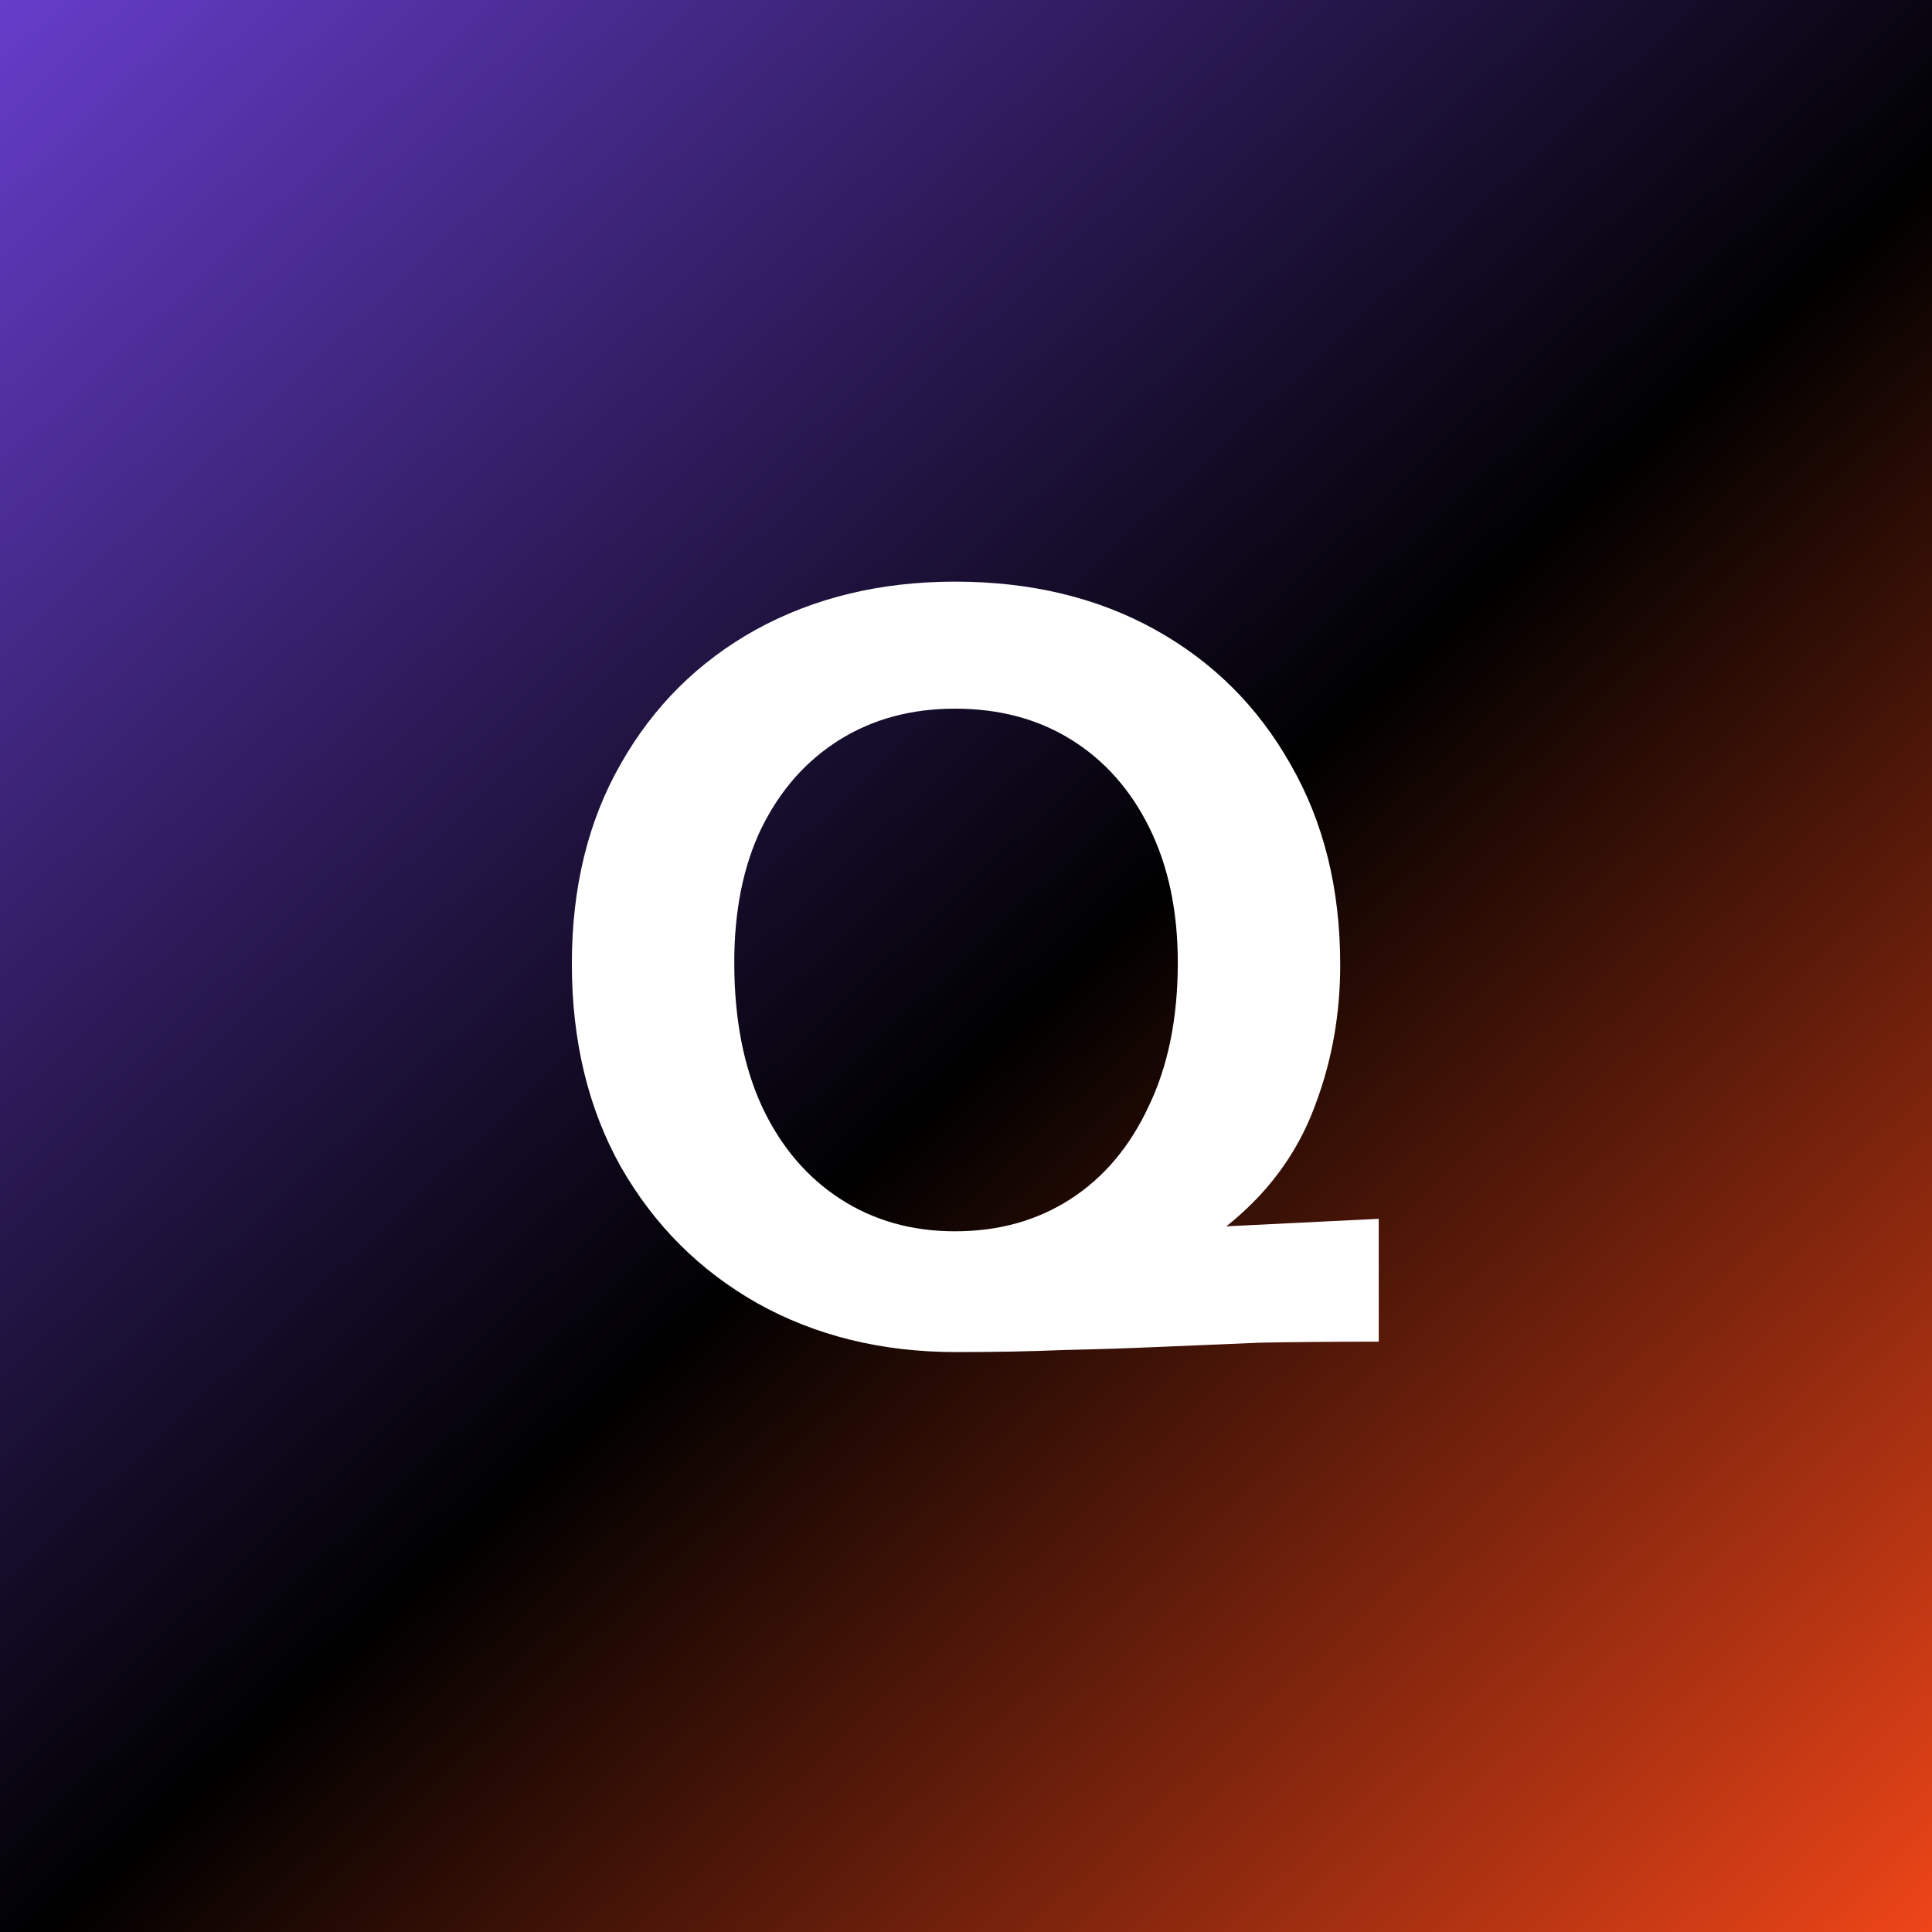 <svg width="1080" height="1080" viewBox="0 0 1080 1080" fill="none" xmlns="http://www.w3.org/2000/svg">
    <rect x="0" y="0" width="1080" height="1080" fill="#333333" stroke="none"/>
    <rect width="1080" height="1080" fill="url(#paint0_linear_31_2725)" />
    <path
        d="M534.428 755.82C492.912 755.82 455.858 746.702 423.266 728.466C391.062 710.23 365.648 684.816 347.024 652.224C328.788 619.632 319.67 581.802 319.67 538.734C319.67 496.054 328.788 458.806 347.024 426.99C365.26 394.786 390.48 369.76 422.684 351.912C455.276 334.064 492.33 325.14 533.846 325.14C576.138 325.14 613.386 334.064 645.59 351.912C677.794 369.76 703.014 394.786 721.25 426.99C739.874 459.194 749.186 496.636 749.186 539.316C749.186 566.476 744.724 592.084 735.8 616.14C727.264 640.196 713.296 660.954 693.896 678.414C674.884 695.874 649.664 708.872 618.236 717.408L534.428 755.82ZM533.846 688.308C558.29 688.308 579.824 682.294 598.448 670.266C617.072 658.238 631.622 640.972 642.098 618.468C652.962 595.964 658.394 569.192 658.394 538.152C658.394 509.44 653.156 484.414 642.68 463.074C632.204 441.734 617.654 425.244 599.03 413.604C580.406 401.964 558.678 396.144 533.846 396.144C509.402 396.144 487.868 401.964 469.244 413.604C450.62 425.244 436.07 441.734 425.594 463.074C415.506 484.026 410.462 509.052 410.462 538.152C410.462 569.58 415.7 596.546 426.176 619.05C436.652 641.166 451.202 658.238 469.826 670.266C488.45 682.294 509.79 688.308 533.846 688.308ZM534.428 755.82V692.964L770.72 681.324V750C745.888 750 723.578 750.194 703.79 750.582C684.39 751.358 665.96 752.134 648.5 752.91C631.04 753.686 613.192 754.268 594.956 754.656C576.72 755.432 556.544 755.82 534.428 755.82Z"
        fill="white" />
    <defs>
        <linearGradient id="paint0_linear_31_2725" x1="-80" y1="-165.5" x2="1080" y2="1080"
            gradientUnits="userSpaceOnUse">
            <stop stop-color="#7C4AF6" />
            <stop offset="0.577" />
            <stop offset="1" stop-color="#EE4518" />
        </linearGradient>
    </defs>
</svg>